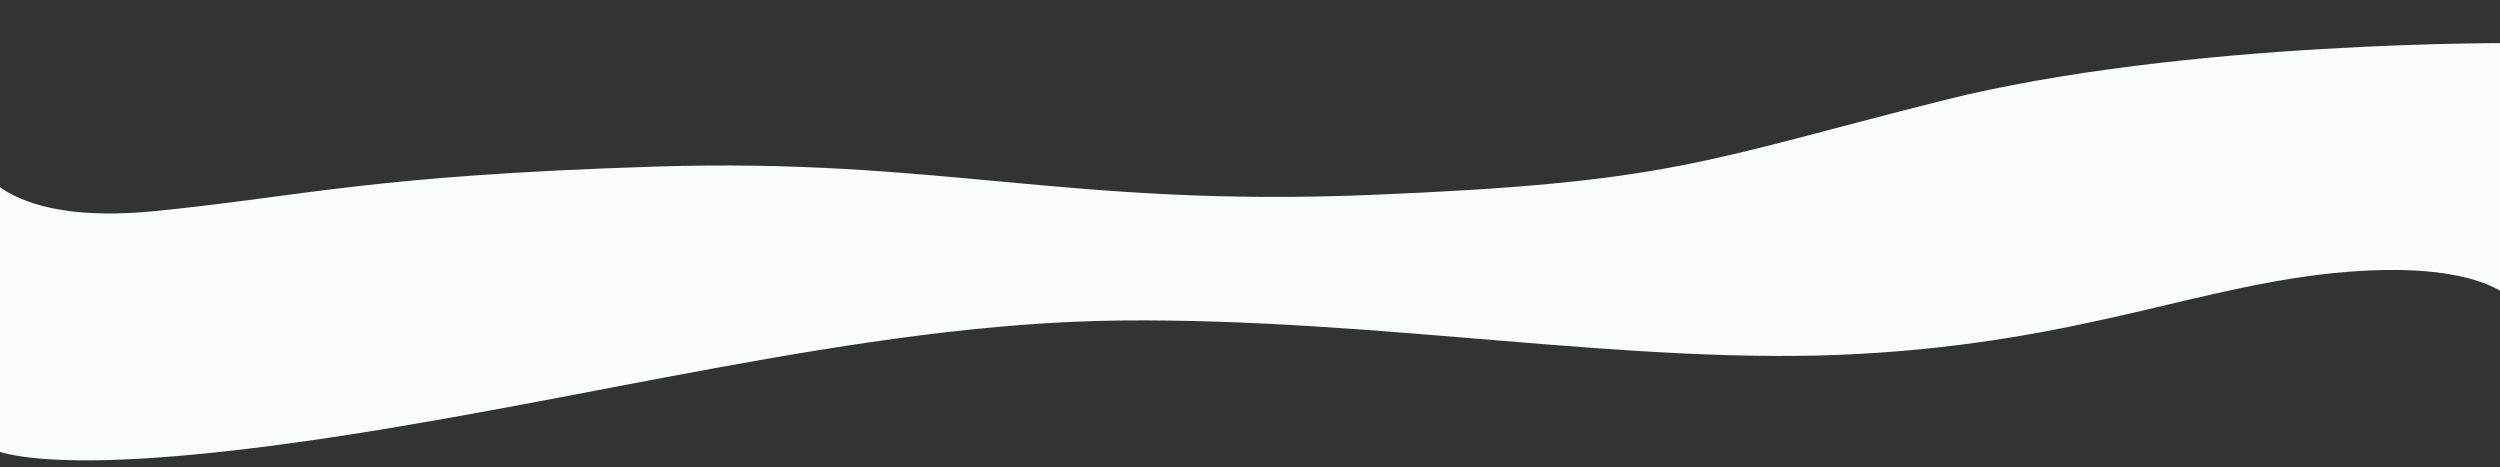 <svg xmlns="http://www.w3.org/2000/svg" xmlns:xlink="http://www.w3.org/1999/xlink" width="1920" height="359" viewBox="0 0 1920 359">
  <rect x="0" y="0" width="1920" height="359" fill="#333333" stroke="none"/>
  <defs>
    <clipPath id="clip-path">
      <rect id="Rectangle_115" data-name="Rectangle 115" width="1920" height="359" transform="translate(0 2086)" fill="#fff" stroke="#707070" stroke-width="1"/>
    </clipPath>
  </defs>
  <g id="white" transform="translate(0 -2086)" clip-path="url(#clip-path)">
    <path id="Path_738" data-name="Path 738" d="M1945.381,2556.074l4.293,212.812s-19.1-46.579-135.591-32.792-164.118,29.943-382.462,40.616-317.388-25.795-549.238-12.453-254.36,30.243-438.94,80.053S0,2895.9,0,2895.9V2694.878s20.259,33.8,130.557,23.126,200.337-56.927,373.662-69.38,366.909,21.348,567.246,16.011,416.97-71.158,635.314-104.958S1945.381,2556.074,1945.381,2556.074Z" transform="matrix(-1, -0.017, 0.017, -1, 1887.222, 5014.994)" fill="#f8fcfc"/>
  </g>
</svg>
